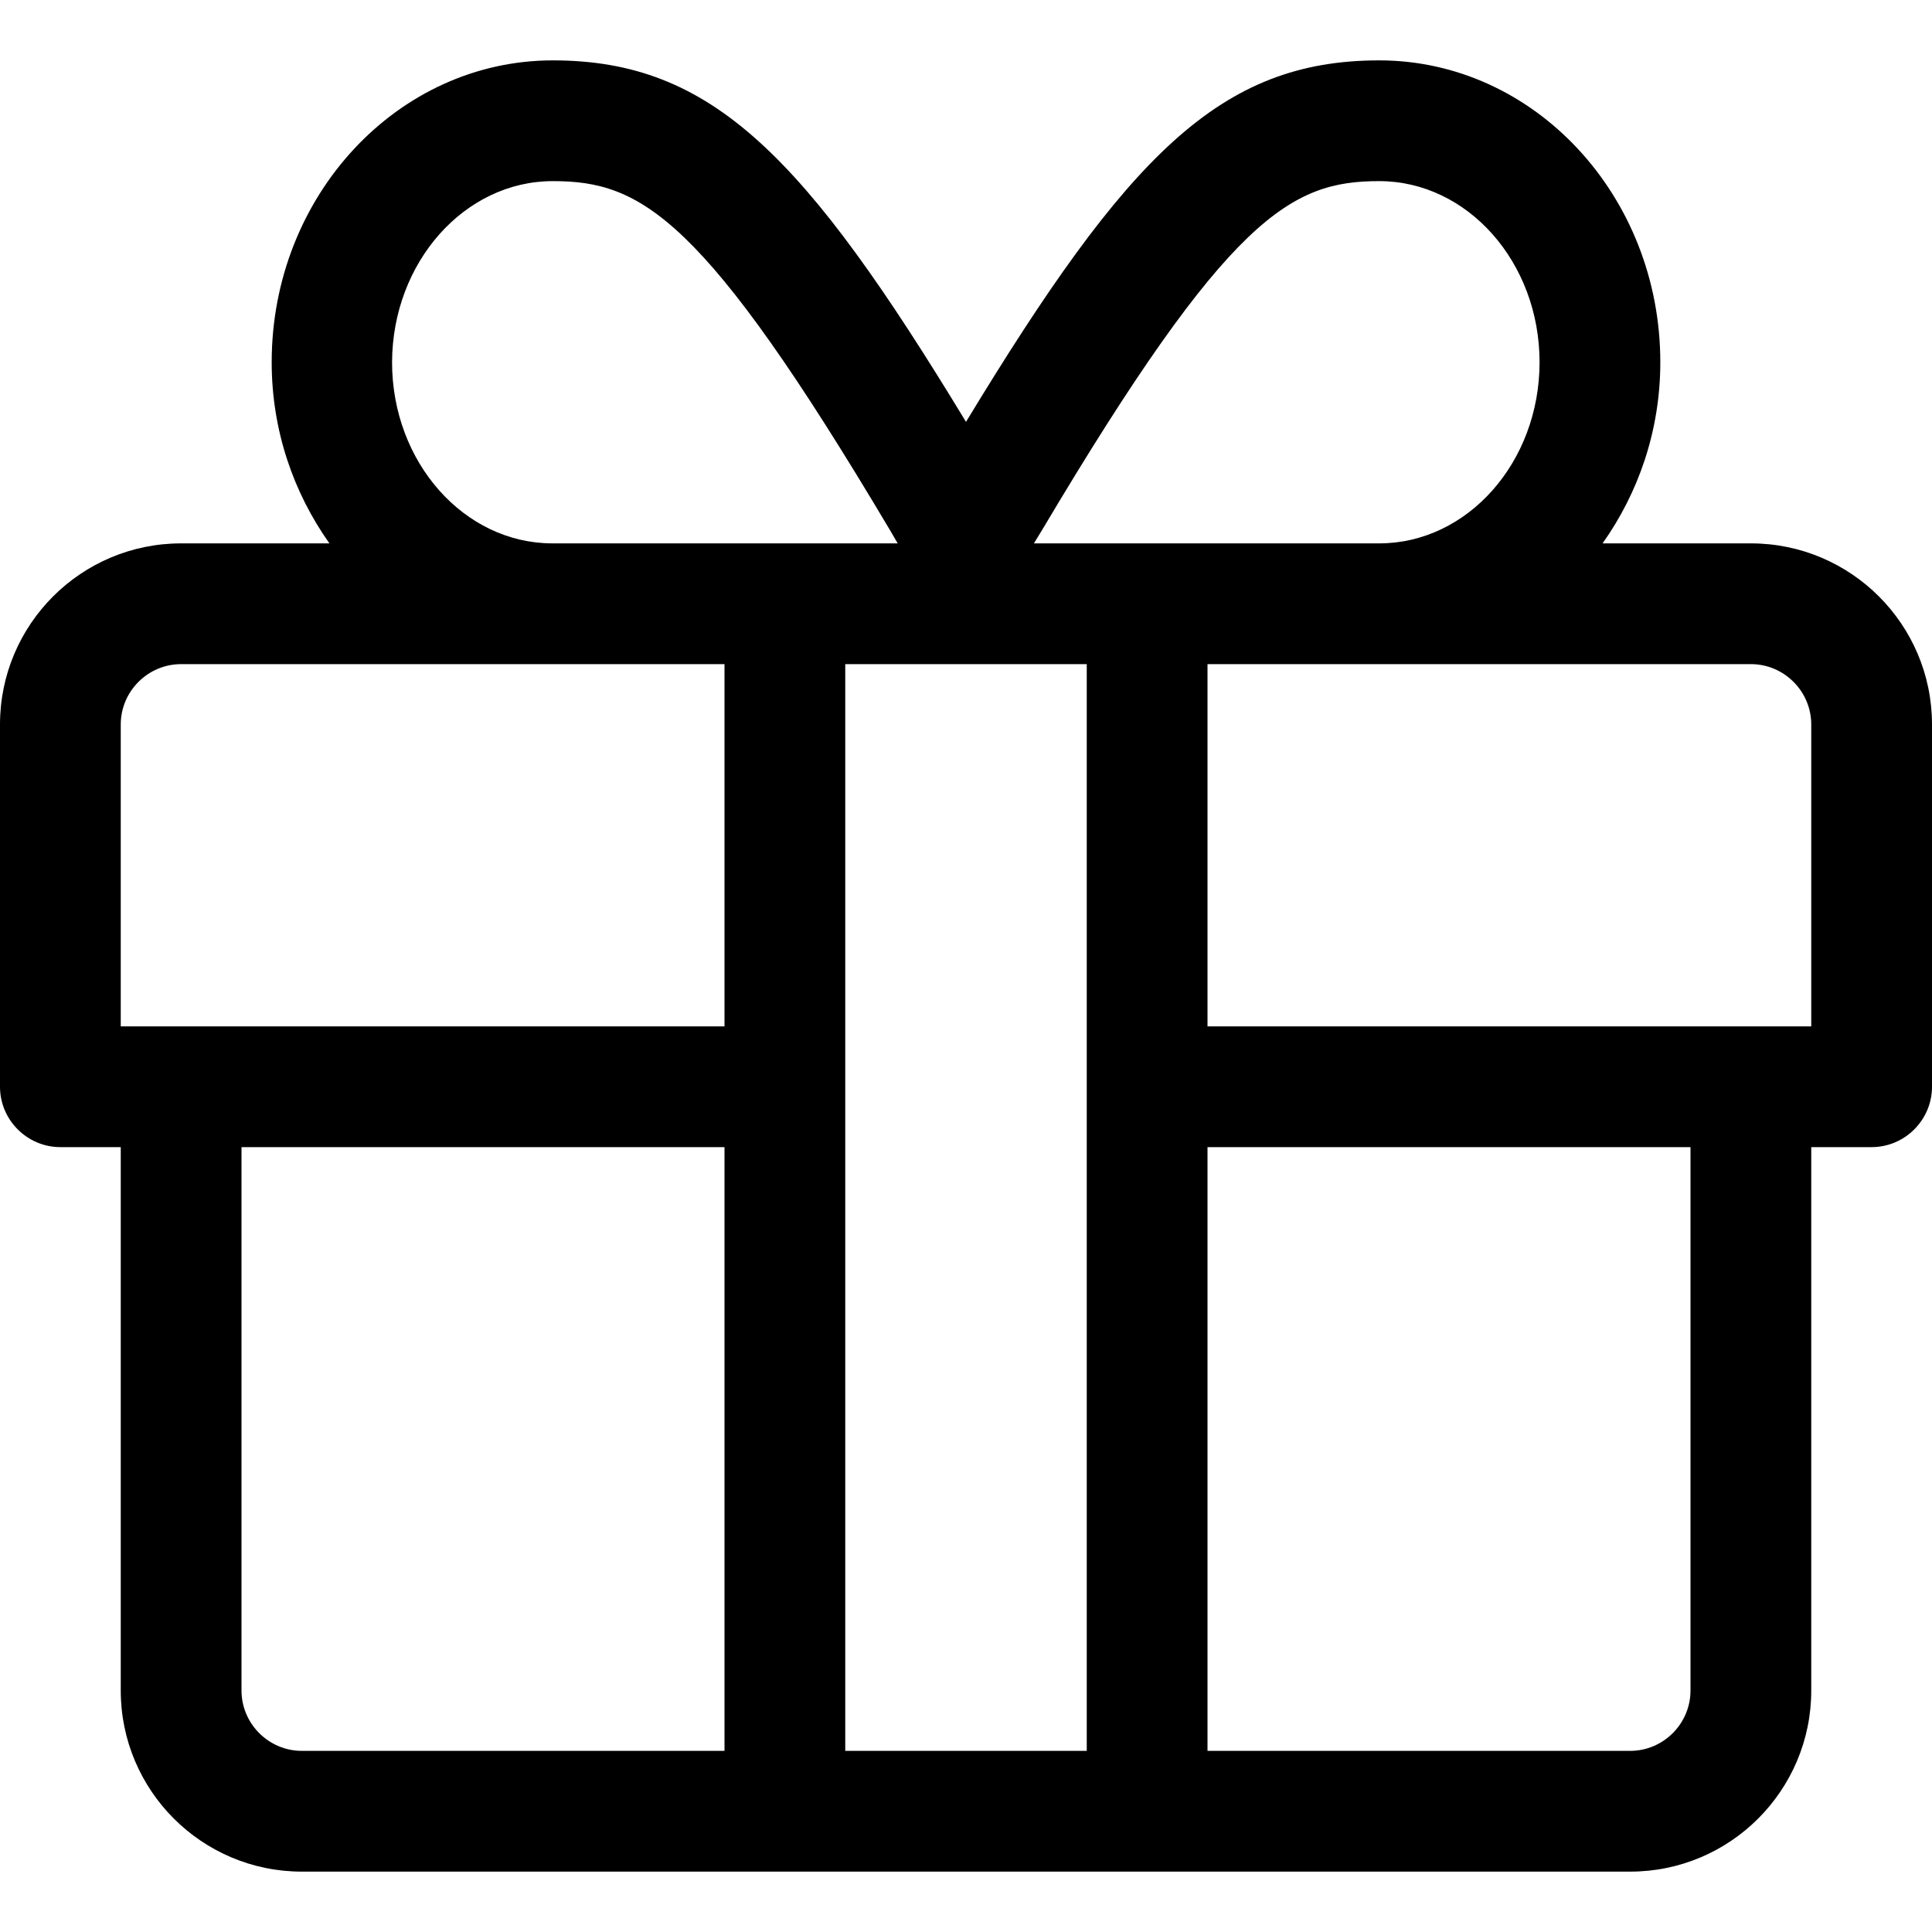 <svg aria-hidden="true" focusable="false" data-prefix="fal" data-icon="gift" role="img" xmlns="http://www.w3.org/2000/svg" viewBox="0 0 512 512" class="svg-inline--fa fa-gift fa-w-16 fa-5x"><path fill="currentColor" d="M464 144h-39.3c9.5-13.4 15.3-29.9 15.3-48 0-44.1-33.4-80-74.5-80-42.3 0-66.8 25.4-109.5 95.8C213.3 41.4 188.8 16 146.5 16 105.4 16 72 51.9 72 96c0 18.1 5.8 34.6 15.3 48H48c-26.5 0-48 21.5-48 48v96c0 8.8 7.2 16 16 16h16v144c0 26.5 21.5 48 48 48h352c26.5 0 48-21.5 48-48V304h16c8.8 0 16-7.2 16-16v-96c0-26.5-21.5-48-48-48zm-187.8-3.6c49.5-83.3 66-92.4 89.3-92.4 23.4 0 42.5 21.5 42.5 48s-19.1 48-42.5 48H274l2.2-3.6zM146.5 48c23.4 0 39.8 9.1 89.3 92.4l2.1 3.6h-91.5c-23.4 0-42.5-21.5-42.5-48 .1-26.5 19.2-48 42.6-48zM192 464H80c-8.8 0-16-7.2-16-16V304h128v160zm0-192H32v-80c0-8.8 7.2-16 16-16h144v96zm96 192h-64V176h64v288zm160-16c0 8.8-7.2 16-16 16H320V304h128v144zm32-176H320v-96h144c8.8 0 16 7.2 16 16v80z" class=""></path></svg>